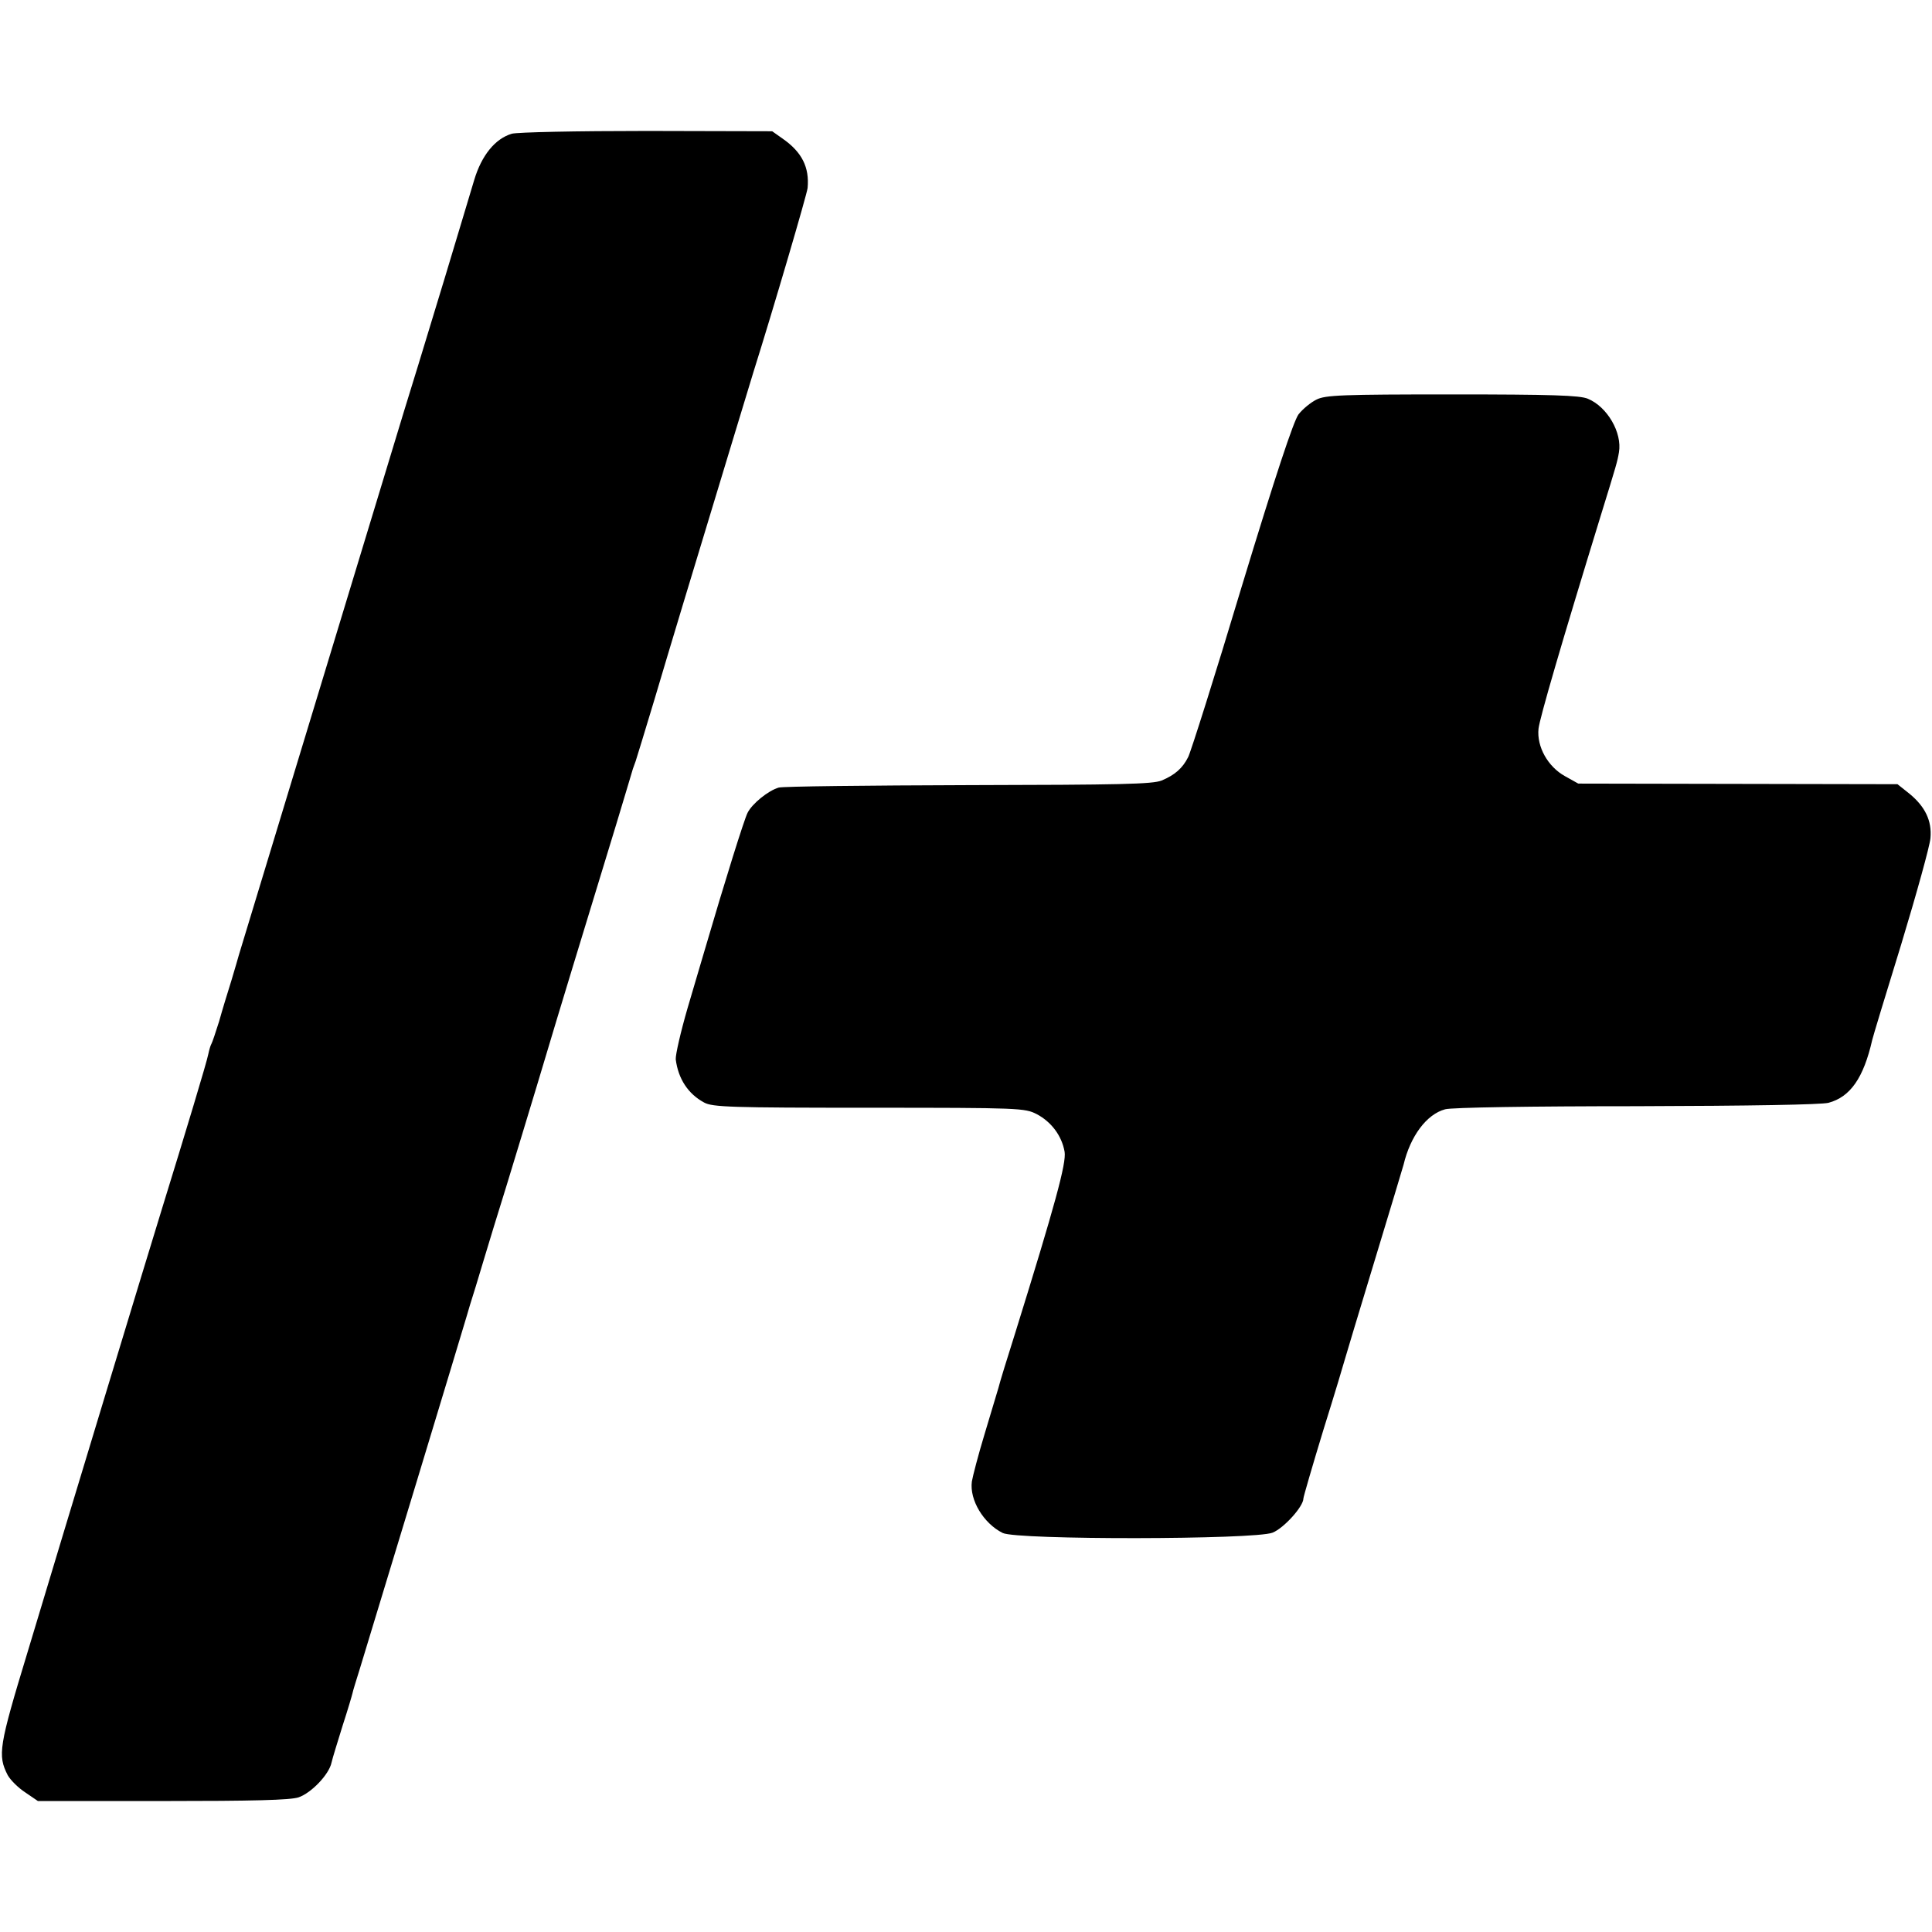 <?xml version="1.0" standalone="no"?>
<!DOCTYPE svg PUBLIC "-//W3C//DTD SVG 20010904//EN"
 "http://www.w3.org/TR/2001/REC-SVG-20010904/DTD/svg10.dtd">
<svg version="1.0" xmlns="http://www.w3.org/2000/svg"
 width="627pt" height="627pt" viewBox="0 0 627 627"
 preserveAspectRatio="xMidYMid meet">
<g transform="translate(0,627) scale(0.1,-0.1)"
fill="#000000" stroke="none">
<path d="M1661 5836 c-54 -16 -98 -70 -122 -150 -12 -39 -54 -181 -95 -316
-92 -303 -95 -312 -133 -435 -47 -154 -531 -1748 -536 -1765 -2 -8 -13 -45
-24 -82 -12 -38 -30 -97 -40 -133 -11 -35 -22 -68 -25 -73 -3 -5 -7 -19 -10
-33 -4 -23 -75 -258 -151 -504 -39 -126 -304 -999 -435 -1435 -94 -309 -98
-336 -65 -401 9 -16 34 -41 57 -56 l41 -28 405 0 c294 0 414 3 441 12 41 14
99 74 107 113 3 14 20 68 36 120 17 52 31 100 32 105 1 6 12 42 24 80 43 140
340 1120 347 1145 2 8 15 51 29 95 13 44 40 132 59 195 20 63 61 198 92 300
31 102 67 221 80 265 23 78 121 400 225 740 28 94 53 175 54 180 2 6 6 17 9
25 3 8 30 98 61 200 51 172 115 384 252 835 30 99 61 201 69 227 64 203 174
578 176 598 6 67 -18 116 -81 160 l-34 24 -406 1 c-230 0 -420 -4 -439 -9z"/>
<path d="M4272 4973 c-18 -9 -44 -30 -58 -48 -16 -22 -74 -196 -184 -558 -87
-290 -166 -539 -174 -554 -18 -36 -43 -58 -86 -76 -30 -12 -133 -14 -629 -15
-326 -1 -602 -4 -614 -8 -34 -10 -86 -52 -101 -82 -11 -22 -71 -213 -141 -452
-7 -25 -32 -107 -54 -183 -22 -76 -39 -150 -38 -165 8 -63 40 -112 92 -140 27
-15 88 -17 535 -17 492 0 506 -1 545 -21 47 -25 81 -70 90 -122 6 -37 -31
-172 -160 -587 -26 -82 -51 -163 -55 -180 -5 -16 -25 -84 -45 -150 -20 -66
-38 -135 -41 -153 -8 -60 38 -136 100 -167 46 -23 818 -22 876 1 37 15 100 85
100 111 0 5 29 105 65 223 37 118 68 222 70 230 2 8 45 150 95 315 50 165 93
307 95 315 22 93 75 164 135 180 21 6 280 10 620 10 375 1 599 5 624 11 71 19
114 81 142 204 1 6 43 145 94 310 50 165 93 320 95 345 5 56 -17 102 -68 144
l-39 31 -518 1 -518 1 -43 24 c-56 31 -92 96 -86 154 4 35 73 272 203 695 50
162 53 172 58 202 11 64 -38 148 -101 174 -26 11 -118 14 -440 14 -357 0 -412
-2 -441 -17z"/>
</g>
</svg>
